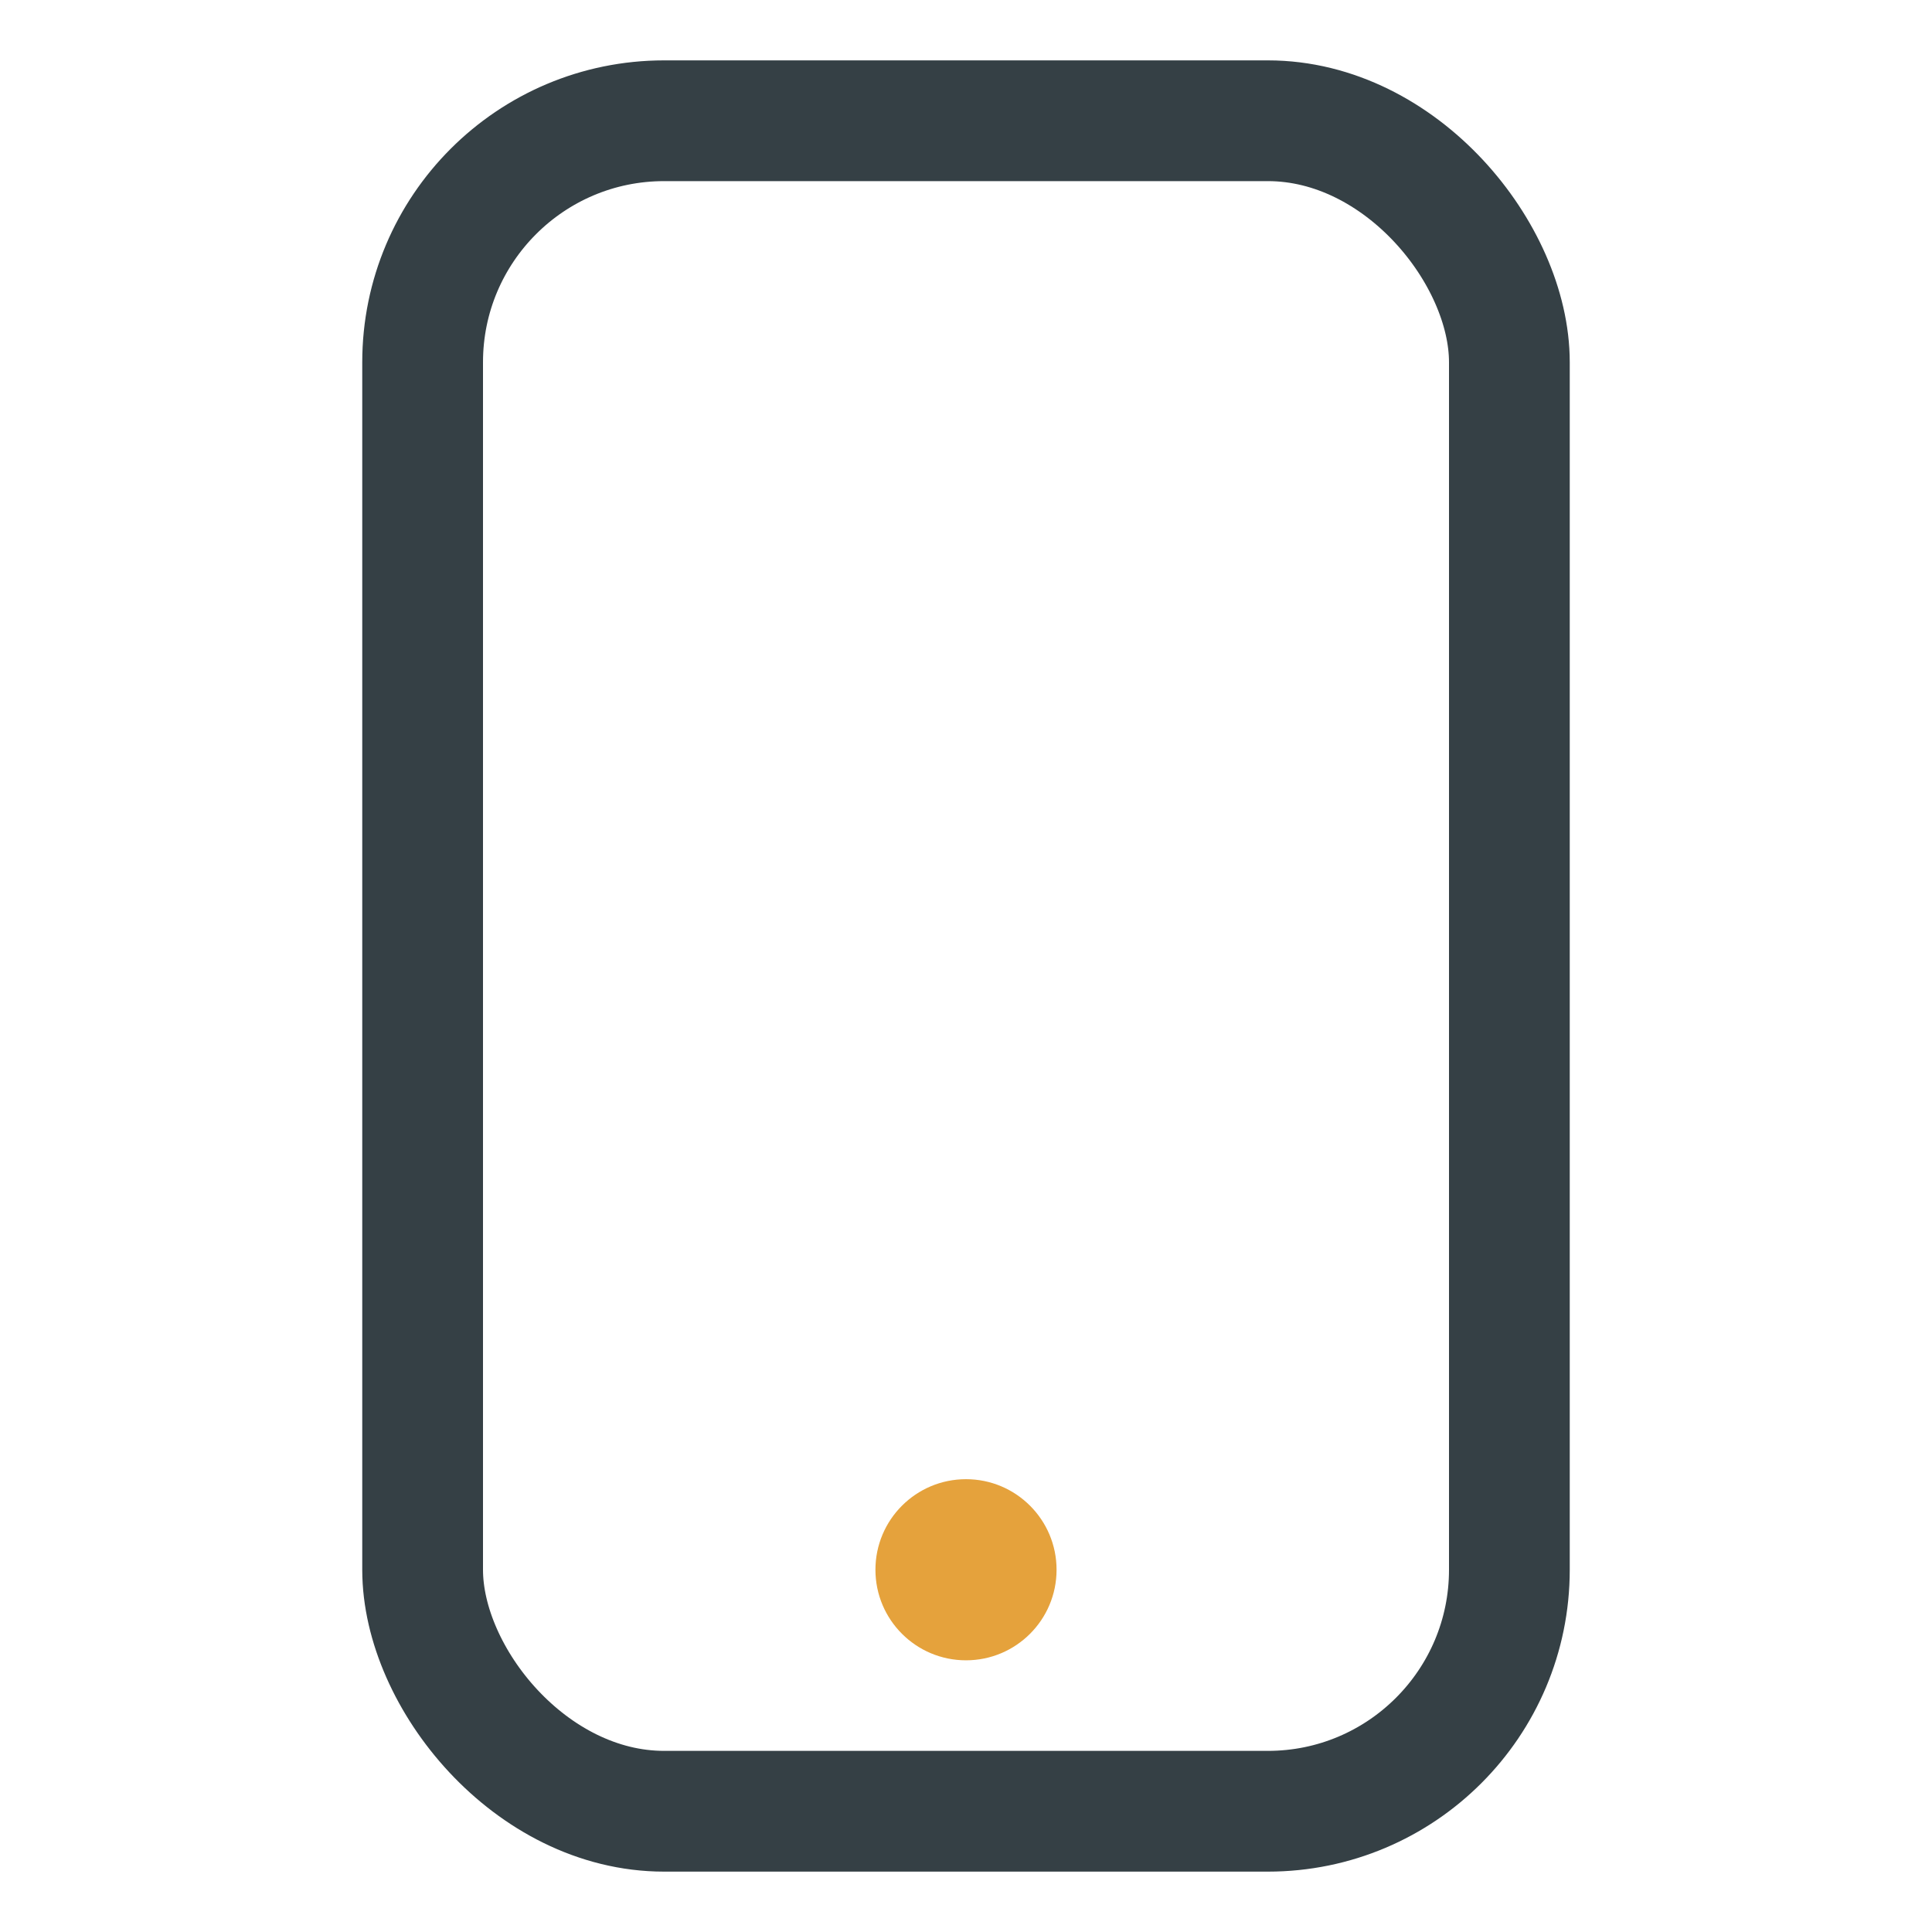 <?xml version="1.0" encoding="UTF-8"?>
<svg xmlns="http://www.w3.org/2000/svg" width="32" height="32" viewBox="0 0 32 32"><rect x="7" y="2" width="18" height="28" rx="4" stroke="#354045" stroke-width="2" fill="none"/><circle cx="16" cy="26" r="1.5" fill="#E5A23C"/></svg>